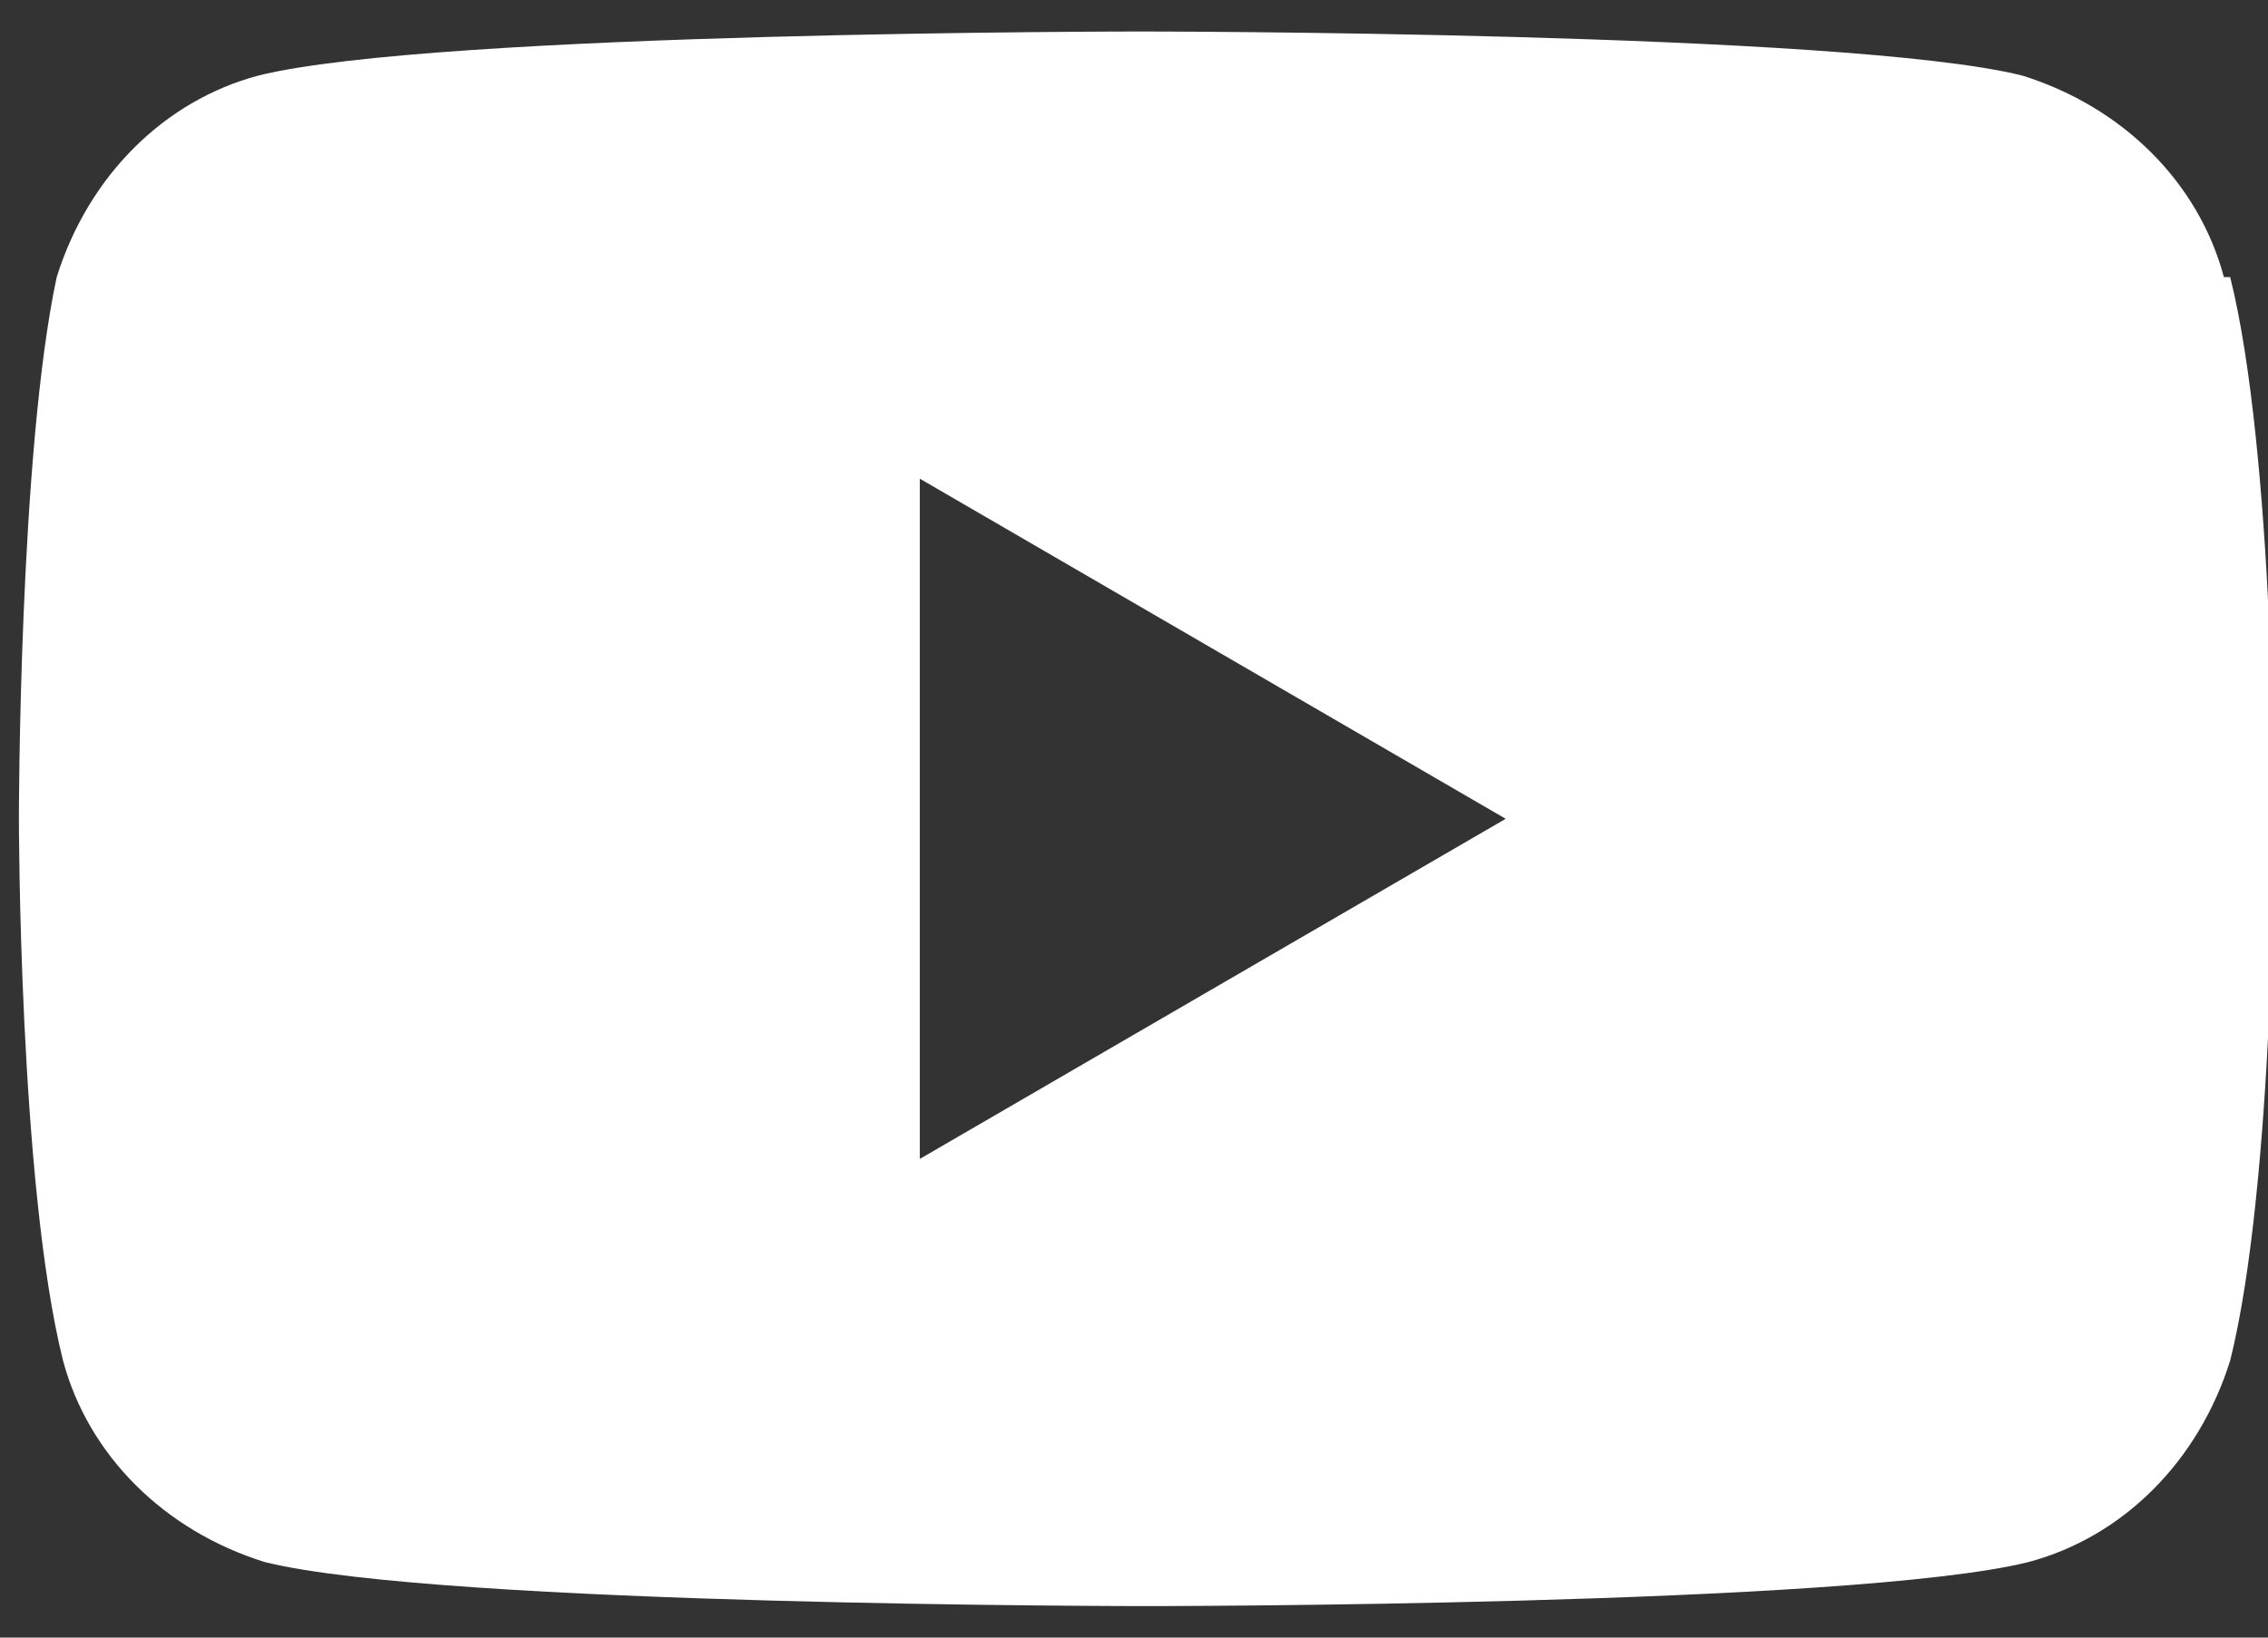 <?xml version="1.0" encoding="UTF-8"?>
<svg id="Ebene_1" xmlns="http://www.w3.org/2000/svg" version="1.1" viewBox="0 0 36 26">
  <rect x="0" y="0" width="36" height="26" fill="#333333" stroke="none"/>
  <!-- Generator: Adobe Illustrator 29.7.0, SVG Export Plug-In . SVG Version: 2.1.1 Build 138)  -->
  <defs>
    <style>
      .st0 {
        fill: #fff;
      }
    </style>
  </defs>
  <g id="YouTube">
    <path id="Vector" class="st0" d="M35.3,4.4c-.4-1.5-1.6-2.7-3.2-3.2-2.8-.7-14-.7-14-.7,0,0-11.2,0-14,.7-1.5.4-2.7,1.6-3.2,3.2C.3,7.2.3,13,.3,13c0,0,0,5.8.7,8.6.4,1.5,1.6,2.7,3.2,3.2,2.8.7,14,.7,14,.7,0,0,11.2,0,14-.7,1.5-.4,2.7-1.6,3.2-3.2.7-2.8.7-8.6.7-8.6,0,0,0-5.8-.7-8.6ZM14.6,18.4V7.6l9.3,5.4-9.3,5.4Z"/>
  </g>
</svg>